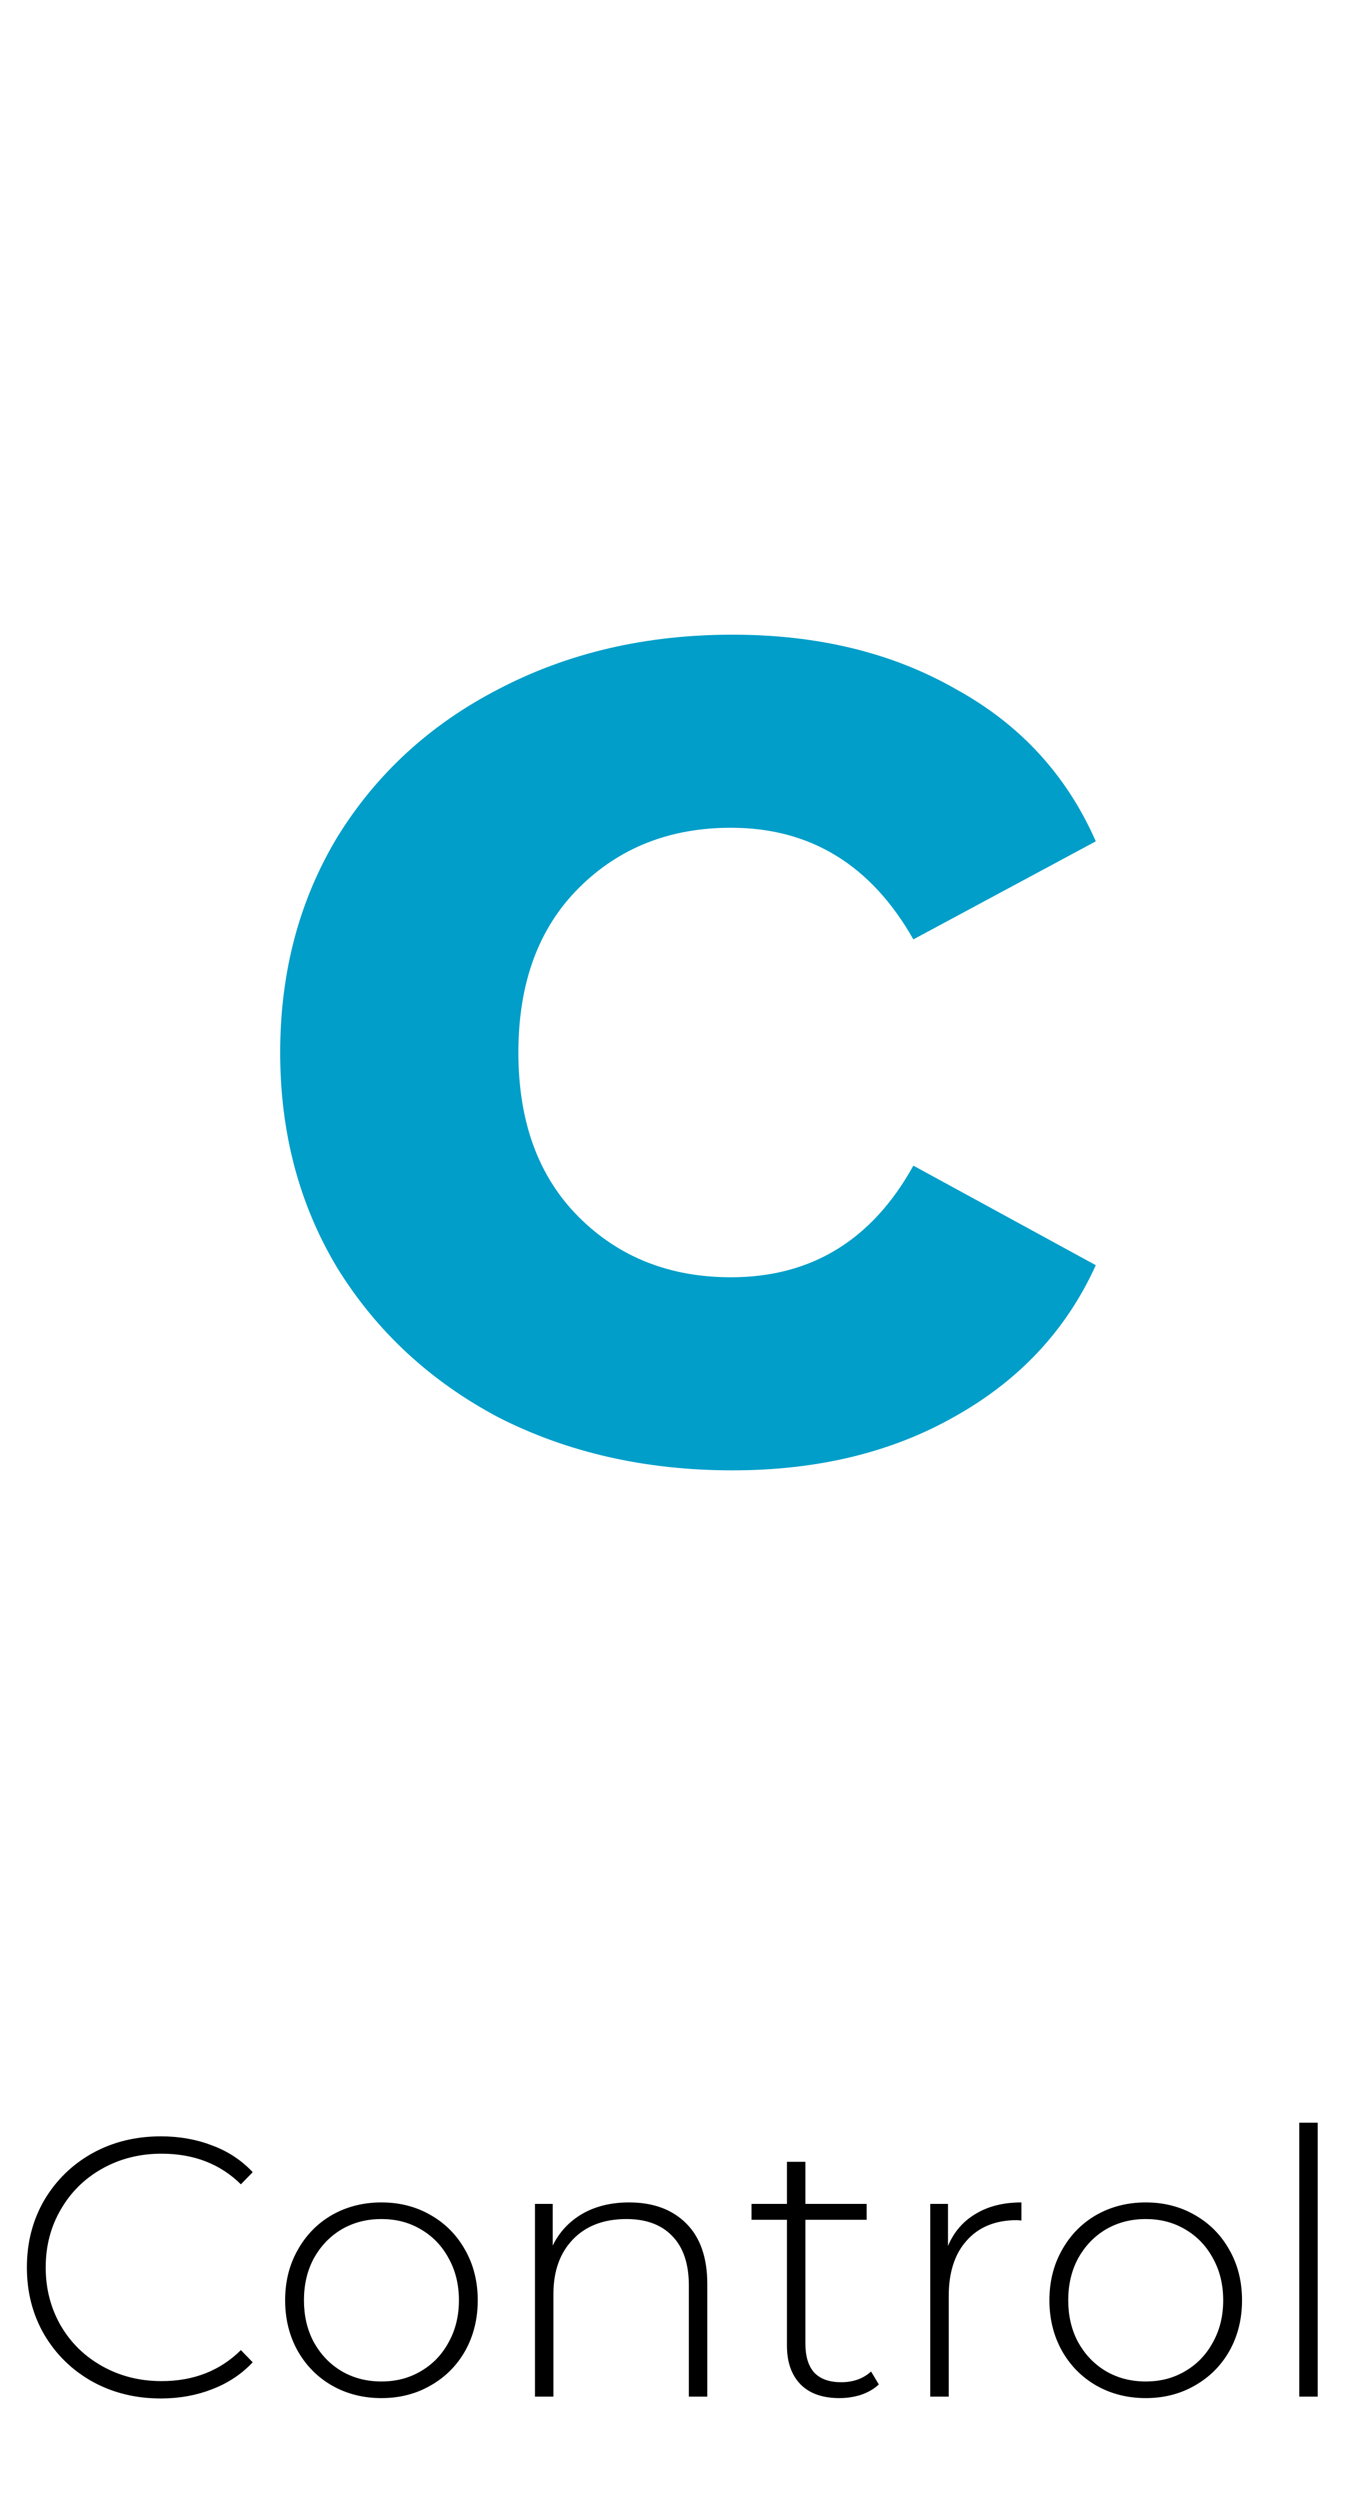 <?xml version="1.0" encoding="UTF-8"?> <svg xmlns="http://www.w3.org/2000/svg" width="129" height="237" viewBox="0 0 129 237" fill="none"><path d="M69.476 139.389C61.277 139.389 53.889 137.721 47.311 134.384C40.828 130.952 35.728 126.233 32.01 120.227C28.387 114.221 26.576 107.405 26.576 99.778C26.576 92.151 28.387 85.335 32.01 79.329C35.728 73.323 40.828 68.652 47.311 65.315C53.889 61.883 61.277 60.167 69.476 60.167C77.579 60.167 84.634 61.883 90.64 65.315C96.741 68.652 101.174 73.466 103.939 79.758L86.636 89.053C82.632 81.998 76.864 78.471 69.333 78.471C63.518 78.471 58.703 80.378 54.89 84.191C51.077 88.004 49.17 93.2 49.17 99.778C49.17 106.356 51.077 111.552 54.89 115.365C58.703 119.178 63.518 121.085 69.333 121.085C76.96 121.085 82.727 117.558 86.636 110.503L103.939 119.941C101.174 126.042 96.741 130.809 90.64 134.241C84.634 137.673 77.579 139.389 69.476 139.389Z" fill="#009EC9"></path><path d="M15.255 227.374C12.851 227.374 10.681 226.838 8.745 225.764C6.831 224.691 5.315 223.209 4.195 221.319C3.098 219.429 2.55 217.306 2.55 214.949C2.55 212.593 3.098 210.469 4.195 208.579C5.315 206.689 6.831 205.208 8.745 204.134C10.681 203.061 12.851 202.524 15.255 202.524C17.028 202.524 18.661 202.816 20.155 203.399C21.648 203.959 22.92 204.799 23.97 205.919L22.85 207.074C20.89 205.138 18.381 204.169 15.325 204.169C13.271 204.169 11.405 204.636 9.725 205.569C8.045 206.503 6.726 207.798 5.77 209.454C4.813 211.088 4.335 212.919 4.335 214.949C4.335 216.979 4.813 218.823 5.77 220.479C6.726 222.113 8.045 223.396 9.725 224.329C11.405 225.263 13.271 225.729 15.325 225.729C18.358 225.729 20.866 224.749 22.85 222.789L23.97 223.944C22.92 225.064 21.636 225.916 20.12 226.499C18.626 227.083 17.005 227.374 15.255 227.374ZM36.18 227.339C34.453 227.339 32.89 226.943 31.49 226.149C30.113 225.356 29.028 224.259 28.235 222.859C27.442 221.436 27.045 219.838 27.045 218.064C27.045 216.291 27.442 214.704 28.235 213.304C29.028 211.881 30.113 210.773 31.49 209.979C32.89 209.186 34.453 208.789 36.18 208.789C37.907 208.789 39.458 209.186 40.835 209.979C42.235 210.773 43.332 211.881 44.125 213.304C44.918 214.704 45.315 216.291 45.315 218.064C45.315 219.838 44.918 221.436 44.125 222.859C43.332 224.259 42.235 225.356 40.835 226.149C39.458 226.943 37.907 227.339 36.18 227.339ZM36.18 225.764C37.58 225.764 38.828 225.438 39.925 224.784C41.045 224.131 41.92 223.221 42.55 222.054C43.203 220.888 43.53 219.558 43.53 218.064C43.53 216.571 43.203 215.241 42.55 214.074C41.92 212.908 41.045 211.998 39.925 211.344C38.828 210.691 37.58 210.364 36.18 210.364C34.78 210.364 33.52 210.691 32.4 211.344C31.303 211.998 30.428 212.908 29.775 214.074C29.145 215.241 28.83 216.571 28.83 218.064C28.83 219.558 29.145 220.888 29.775 222.054C30.428 223.221 31.303 224.131 32.4 224.784C33.52 225.438 34.78 225.764 36.18 225.764ZM59.669 208.789C61.956 208.789 63.764 209.454 65.094 210.784C66.424 212.114 67.089 214.028 67.089 216.524V227.199H65.339V216.664C65.339 214.611 64.814 213.048 63.764 211.974C62.737 210.901 61.291 210.364 59.424 210.364C57.278 210.364 55.586 211.006 54.349 212.289C53.112 213.573 52.494 215.299 52.494 217.469V227.199H50.744V208.929H52.424V212.884C53.054 211.601 53.987 210.598 55.224 209.874C56.484 209.151 57.966 208.789 59.669 208.789ZM83.359 226.044C82.916 226.464 82.356 226.791 81.679 227.024C81.026 227.234 80.337 227.339 79.614 227.339C78.027 227.339 76.802 226.908 75.939 226.044C75.076 225.158 74.644 223.933 74.644 222.369V210.434H71.284V208.929H74.644V204.939H76.394V208.929H82.204V210.434H76.394V222.194C76.394 223.384 76.674 224.294 77.234 224.924C77.817 225.531 78.669 225.834 79.789 225.834C80.932 225.834 81.877 225.496 82.624 224.819L83.359 226.044ZM89.919 212.919C90.479 211.589 91.354 210.574 92.544 209.874C93.734 209.151 95.181 208.789 96.884 208.789V210.504L96.464 210.469C94.434 210.469 92.848 211.111 91.704 212.394C90.561 213.654 89.989 215.416 89.989 217.679V227.199H88.239V208.929H89.919V212.919ZM108.675 227.339C106.949 227.339 105.385 226.943 103.985 226.149C102.609 225.356 101.524 224.259 100.73 222.859C99.937 221.436 99.54 219.838 99.54 218.064C99.54 216.291 99.937 214.704 100.73 213.304C101.524 211.881 102.609 210.773 103.985 209.979C105.385 209.186 106.949 208.789 108.675 208.789C110.402 208.789 111.954 209.186 113.33 209.979C114.73 210.773 115.827 211.881 116.62 213.304C117.414 214.704 117.81 216.291 117.81 218.064C117.81 219.838 117.414 221.436 116.62 222.859C115.827 224.259 114.73 225.356 113.33 226.149C111.954 226.943 110.402 227.339 108.675 227.339ZM108.675 225.764C110.075 225.764 111.324 225.438 112.42 224.784C113.54 224.131 114.415 223.221 115.045 222.054C115.699 220.888 116.025 219.558 116.025 218.064C116.025 216.571 115.699 215.241 115.045 214.074C114.415 212.908 113.54 211.998 112.42 211.344C111.324 210.691 110.075 210.364 108.675 210.364C107.275 210.364 106.015 210.691 104.895 211.344C103.799 211.998 102.924 212.908 102.27 214.074C101.64 215.241 101.325 216.571 101.325 218.064C101.325 219.558 101.64 220.888 102.27 222.054C102.924 223.221 103.799 224.131 104.895 224.784C106.015 225.438 107.275 225.764 108.675 225.764ZM123.239 201.229H124.989V227.199H123.239V201.229Z" fill="black"></path></svg> 